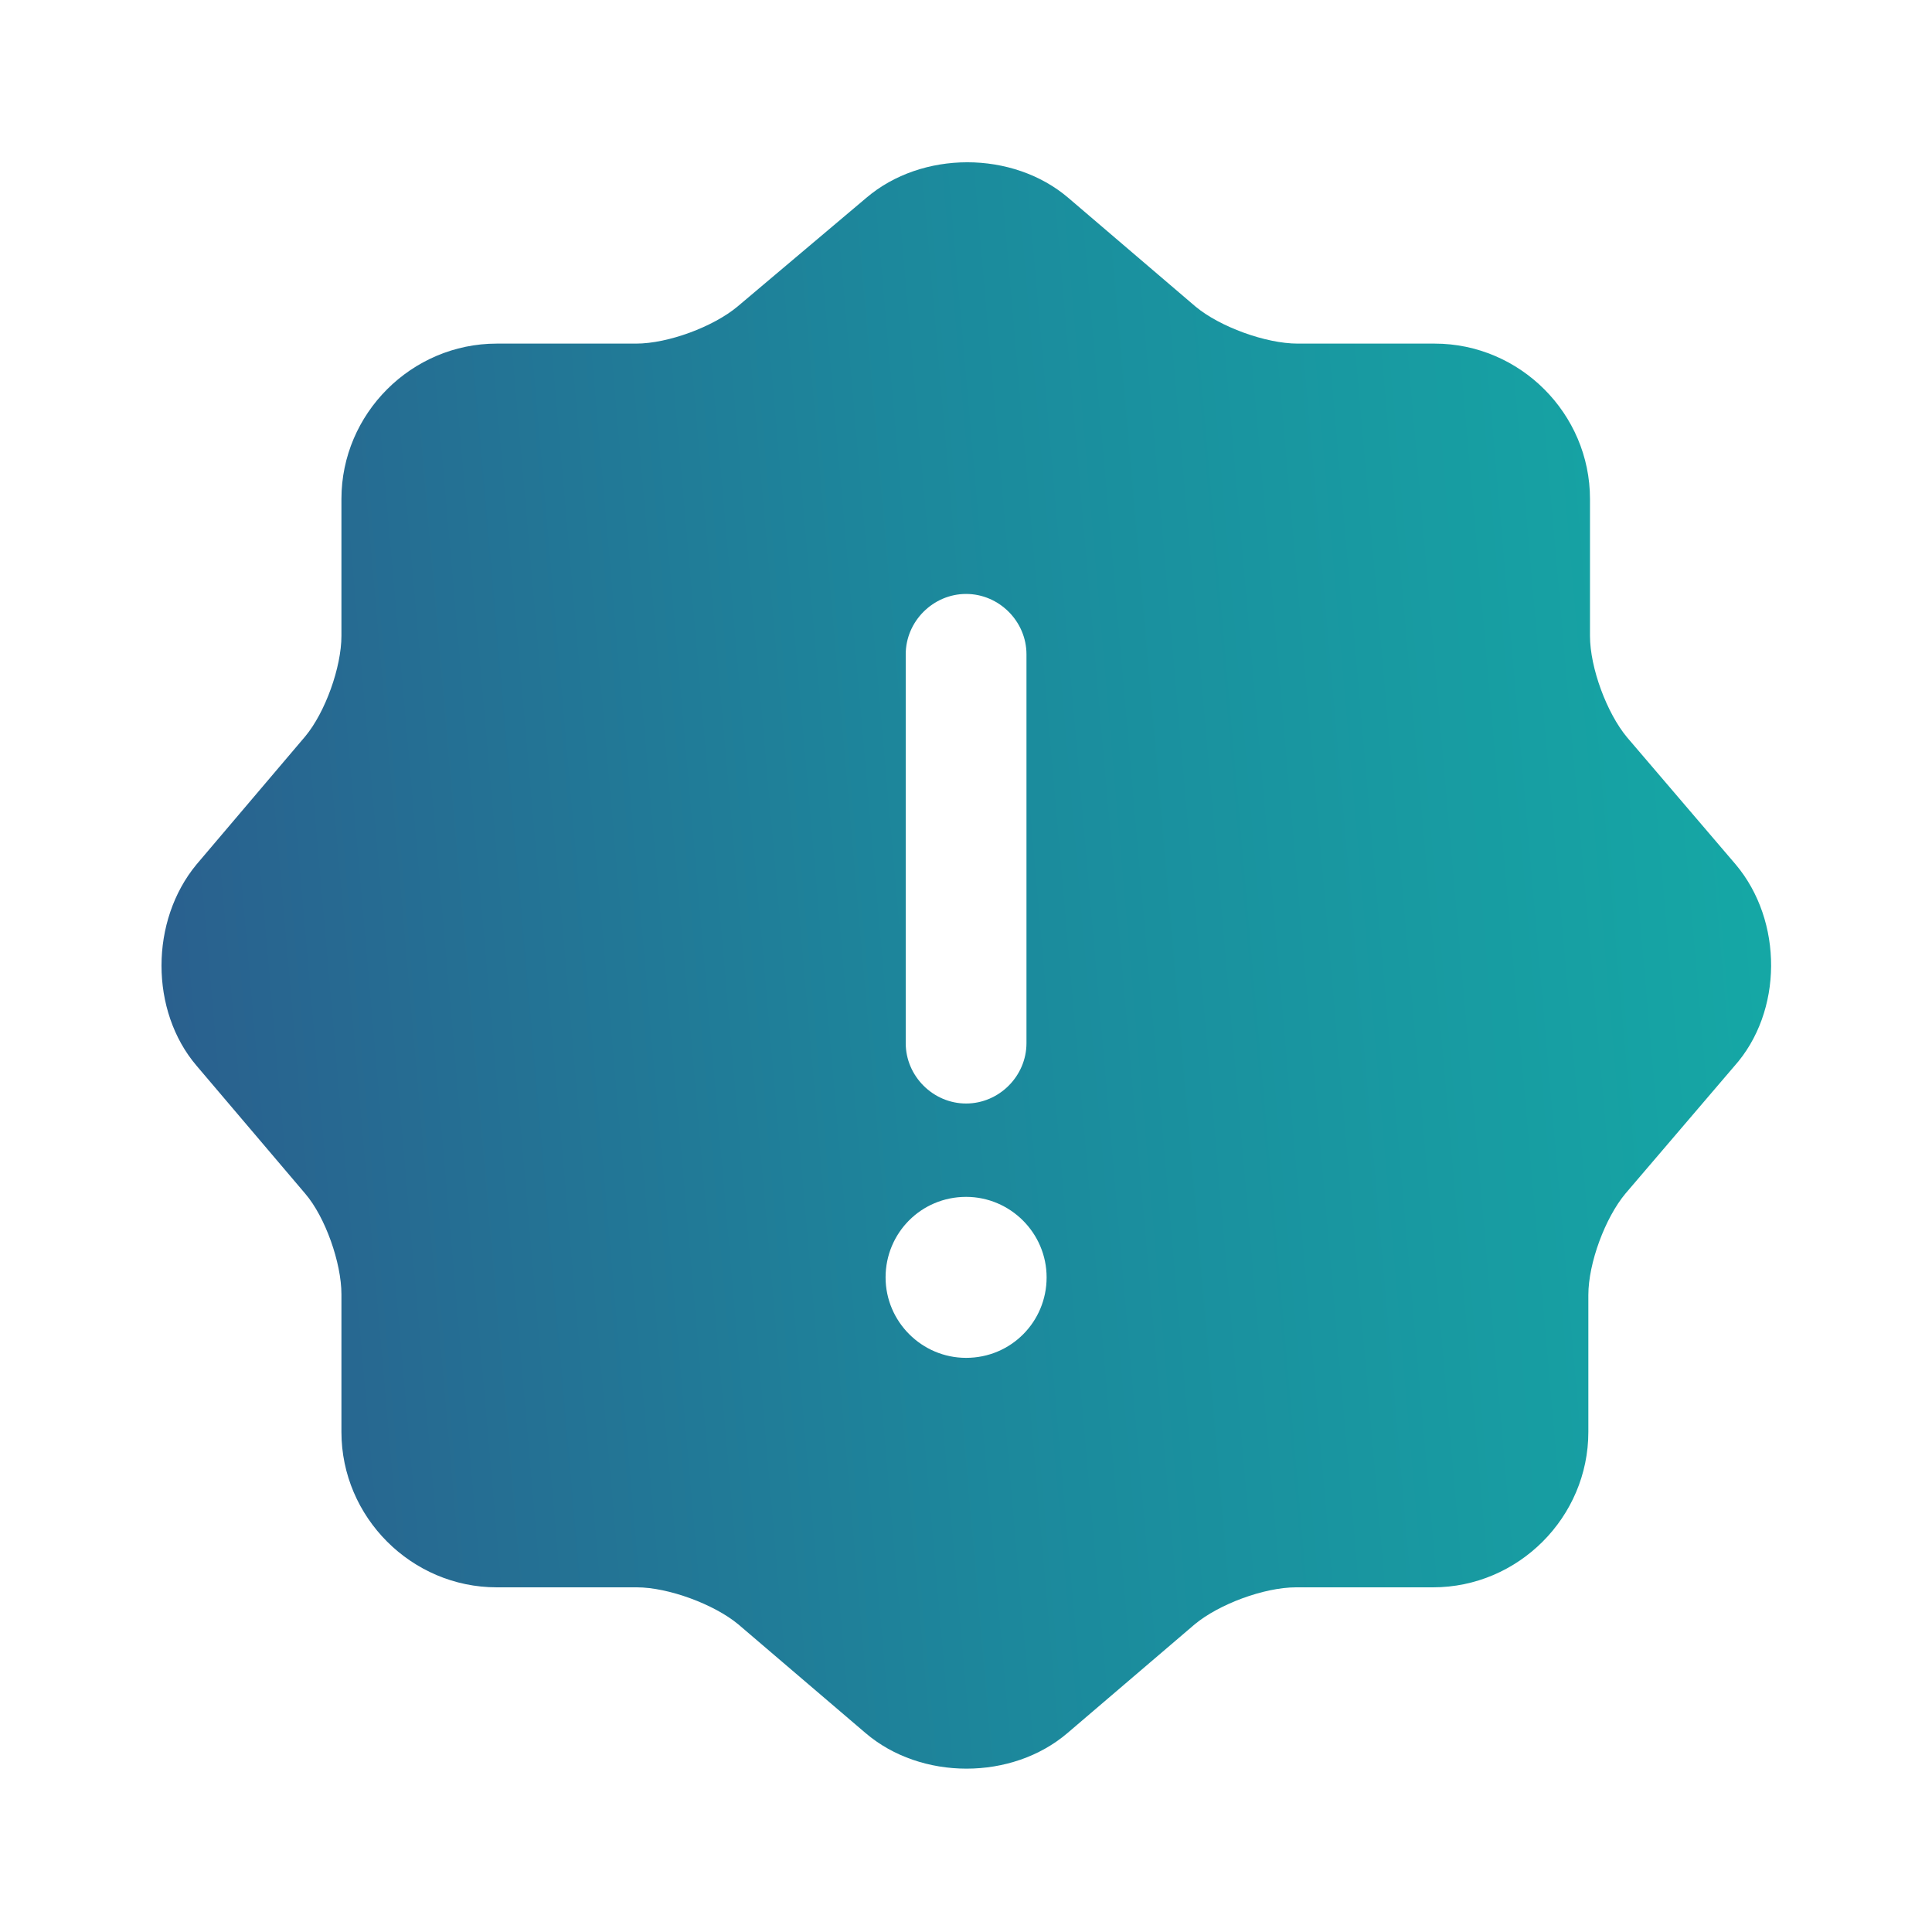 <svg width="40" height="40" viewBox="0 0 40 40" fill="none" xmlns="http://www.w3.org/2000/svg">
<path d="M35.935 17.897L33.685 15.264C33.269 14.764 32.919 13.83 32.919 13.164V10.33C32.919 8.564 31.469 7.114 29.702 7.114H26.869C26.202 7.114 25.252 6.764 24.752 6.347L22.119 4.097C20.969 3.114 19.085 3.114 17.935 4.097L15.269 6.347C14.769 6.764 13.835 7.114 13.169 7.114H10.285C8.519 7.114 7.069 8.564 7.069 10.33V13.164C7.069 13.813 6.735 14.747 6.319 15.247L4.069 17.897C3.102 19.064 3.102 20.93 4.069 22.064L6.319 24.713C6.735 25.197 7.069 26.147 7.069 26.797V29.647C7.069 31.413 8.519 32.864 10.285 32.864H13.185C13.835 32.864 14.785 33.214 15.285 33.63L17.919 35.88C19.069 36.864 20.952 36.864 22.102 35.88L24.735 33.63C25.235 33.214 26.169 32.864 26.835 32.864H29.669C31.435 32.864 32.885 31.413 32.885 29.647V26.814C32.885 26.147 33.235 25.213 33.652 24.713L35.902 22.08C36.919 20.947 36.919 19.064 35.935 17.897ZM18.752 13.547C18.752 12.864 19.319 12.297 20.002 12.297C20.685 12.297 21.252 12.864 21.252 13.547V21.597C21.252 22.28 20.685 22.847 20.002 22.847C19.319 22.847 18.752 22.28 18.752 21.597V13.547ZM20.002 28.113C19.085 28.113 18.335 27.363 18.335 26.447C18.335 25.53 19.069 24.78 20.002 24.78C20.919 24.78 21.669 25.53 21.669 26.447C21.669 27.363 20.935 28.113 20.002 28.113Z" fill="url(#paint0_linear_40006202_62466)"/>
<defs>
<linearGradient id="paint0_linear_40006202_62466" x1="2.717" y1="41.521" x2="43.45" y2="37.962" gradientUnits="userSpaceOnUse">
<stop stop-color="#2C5A8C"/>
<stop offset="0.46" stop-color="#1C889C"/>
<stop offset="1" stop-color="#13B1A8"/>
</linearGradient>
</defs>
</svg>
